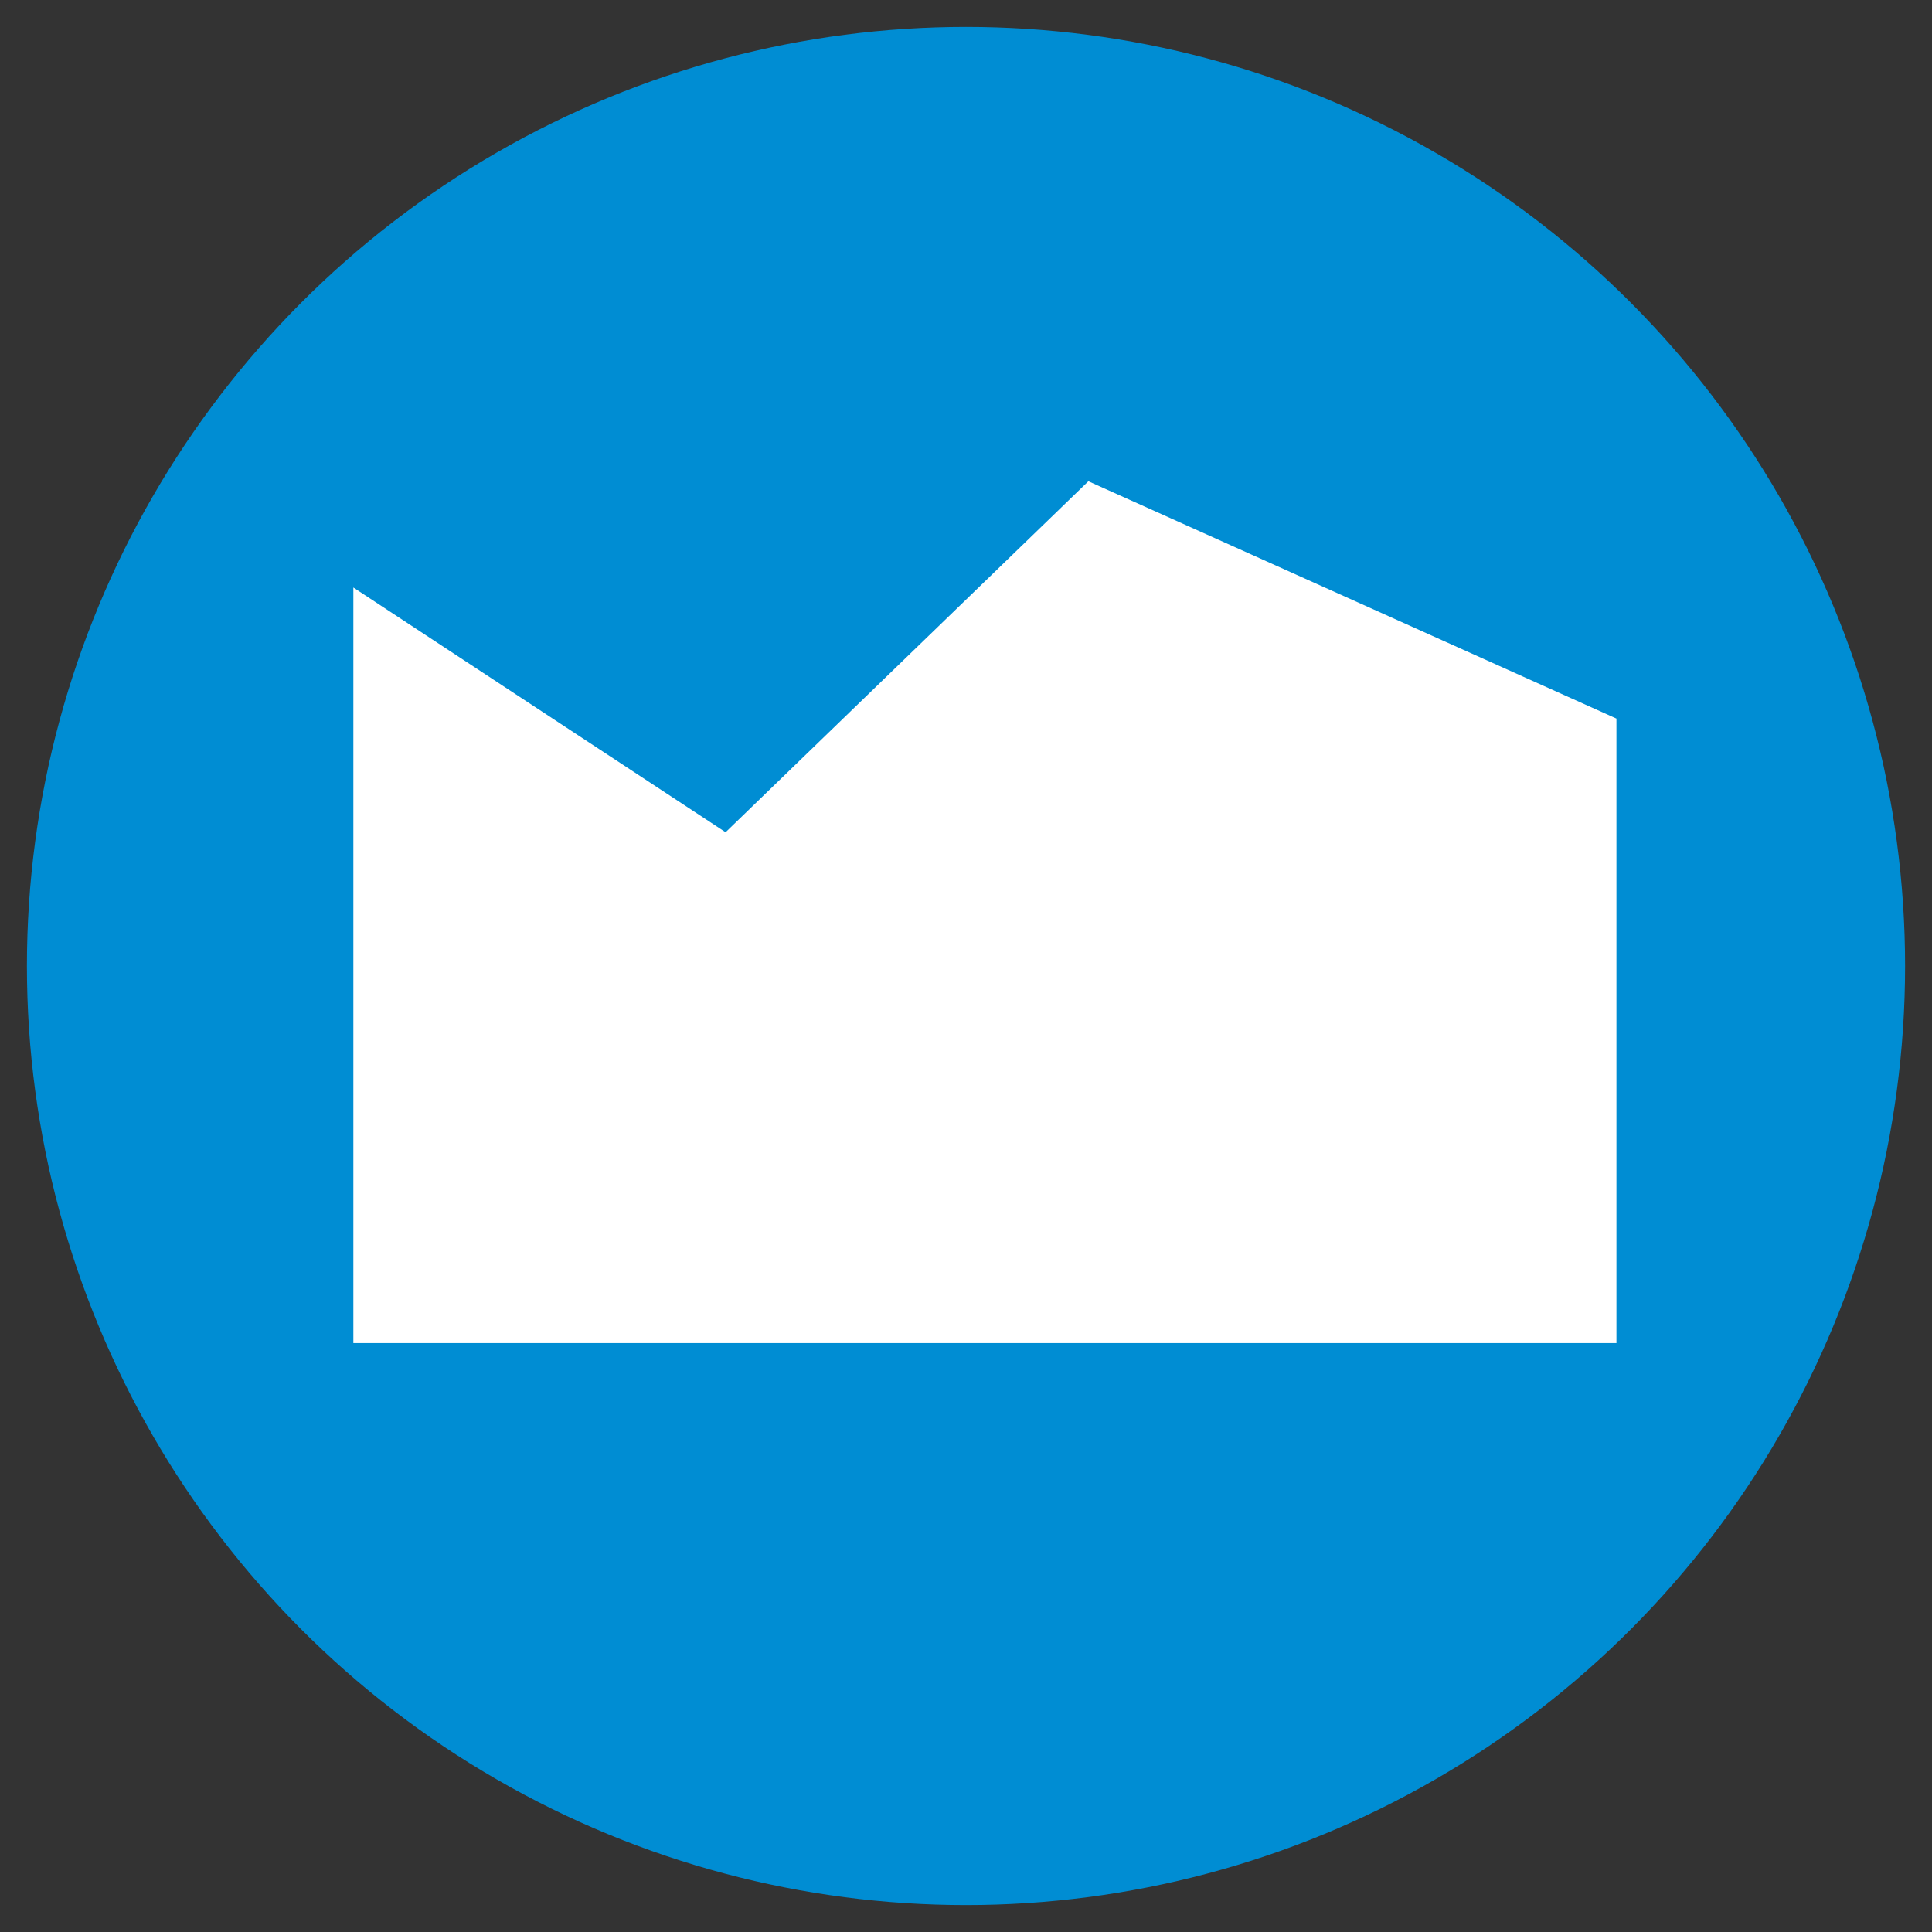 <svg id="Layer_1" data-name="Layer 1" xmlns="http://www.w3.org/2000/svg" viewBox="0 0 300 300"><rect x="0" y="0" width="300" height="300" fill="#333333" stroke="none"/><defs><style>.cls-1{fill:#008dd3;}.cls-2{fill:#fff;}</style></defs><circle class="cls-1" cx="150" cy="150" r="145.82"/><polygon class="cls-2" points="56.87 94.94 112.91 131.82 169.44 77.11 248.99 112.88 248.99 206.55 56.87 206.55 56.87 94.94"/><path class="cls-2" d="M251,208.55H54.87V91.23l57.8,38L169,74.73l82,36.85Zm-192.12-4H247V114.17L169.85,79.49l-56.7,54.89L58.87,98.66Z"/></svg>